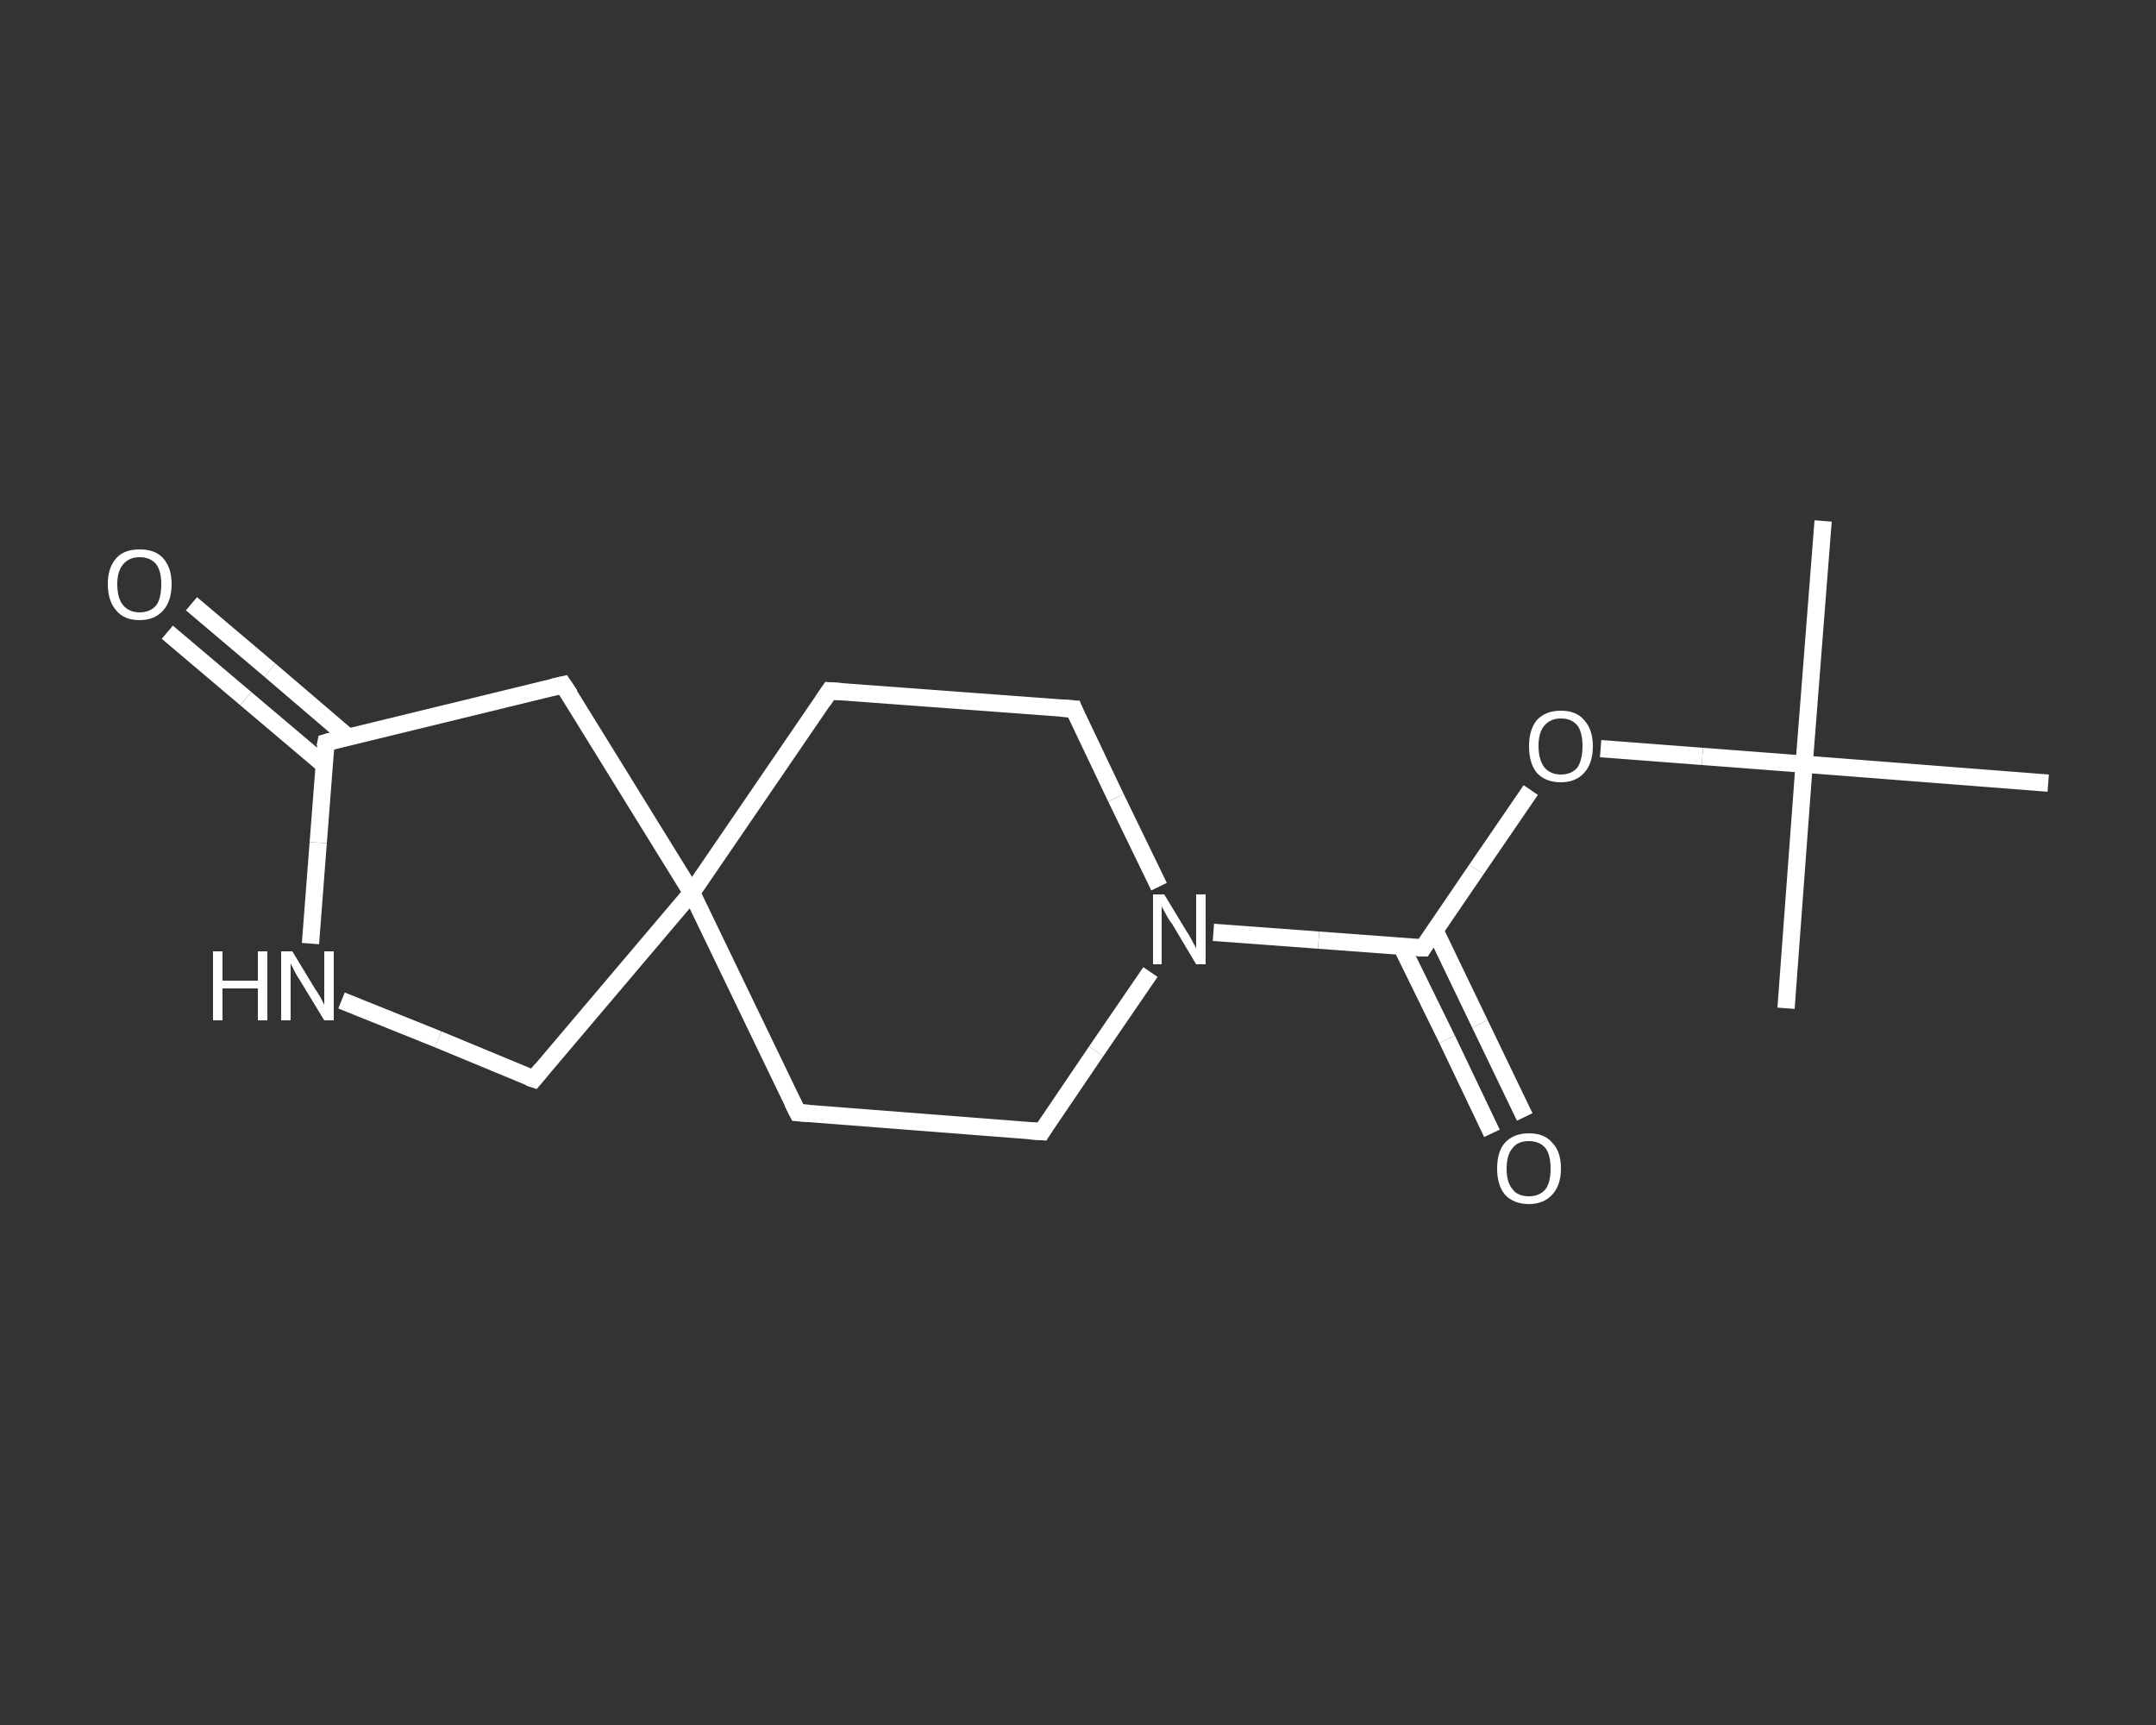 <?xml version='1.0' encoding='iso-8859-1'?>
<svg version='1.1' baseProfile='full'
              xmlns='http://www.w3.org/2000/svg'
                      xmlns:rdkit='http://www.rdkit.org/xml'
                      xmlns:xlink='http://www.w3.org/1999/xlink'
                  xml:space='preserve'
width='250px' height='200px' viewBox='0 0 250 200'>
<rect x="0" y="0" width="250" height="200" fill="#333333" stroke="none"/>
<!-- END OF HEADER -->
<rect style='opacity:1.0;fill:transparent;stroke:none' width='250.0' height='200.0' x='0.0' y='0.0'> </rect>
<path class='bond-0 atom-0 atom-1' d='M 211.4,60.4 L 209.2,88.6' style='fill:none;fill-rule:evenodd;stroke:#FFFFFF;stroke-width:2.0px;stroke-linecap:butt;stroke-linejoin:miter;stroke-opacity:1' />
<path class='bond-1 atom-1 atom-2' d='M 209.2,88.6 L 207.1,116.9' style='fill:none;fill-rule:evenodd;stroke:#FFFFFF;stroke-width:2.0px;stroke-linecap:butt;stroke-linejoin:miter;stroke-opacity:1' />
<path class='bond-2 atom-1 atom-3' d='M 209.2,88.6 L 237.5,90.8' style='fill:none;fill-rule:evenodd;stroke:#FFFFFF;stroke-width:2.0px;stroke-linecap:butt;stroke-linejoin:miter;stroke-opacity:1' />
<path class='bond-3 atom-1 atom-4' d='M 209.2,88.6 L 197.4,87.7' style='fill:none;fill-rule:evenodd;stroke:#FFFFFF;stroke-width:2.0px;stroke-linecap:butt;stroke-linejoin:miter;stroke-opacity:1' />
<path class='bond-3 atom-1 atom-4' d='M 197.4,87.7 L 185.6,86.8' style='fill:none;fill-rule:evenodd;stroke:#FFFFFF;stroke-width:2.0px;stroke-linecap:butt;stroke-linejoin:miter;stroke-opacity:1' />
<path class='bond-4 atom-4 atom-5' d='M 177.5,91.6 L 171.2,100.8' style='fill:none;fill-rule:evenodd;stroke:#FFFFFF;stroke-width:2.0px;stroke-linecap:butt;stroke-linejoin:miter;stroke-opacity:1' />
<path class='bond-4 atom-4 atom-5' d='M 171.2,100.8 L 165.0,109.9' style='fill:none;fill-rule:evenodd;stroke:#FFFFFF;stroke-width:2.0px;stroke-linecap:butt;stroke-linejoin:miter;stroke-opacity:1' />
<path class='bond-5 atom-5 atom-6' d='M 162.5,109.7 L 167.8,120.5' style='fill:none;fill-rule:evenodd;stroke:#FFFFFF;stroke-width:2.0px;stroke-linecap:butt;stroke-linejoin:miter;stroke-opacity:1' />
<path class='bond-5 atom-5 atom-6' d='M 167.8,120.5 L 173.0,131.4' style='fill:none;fill-rule:evenodd;stroke:#FFFFFF;stroke-width:2.0px;stroke-linecap:butt;stroke-linejoin:miter;stroke-opacity:1' />
<path class='bond-5 atom-5 atom-6' d='M 166.4,107.9 L 171.6,118.7' style='fill:none;fill-rule:evenodd;stroke:#FFFFFF;stroke-width:2.0px;stroke-linecap:butt;stroke-linejoin:miter;stroke-opacity:1' />
<path class='bond-5 atom-5 atom-6' d='M 171.6,118.7 L 176.8,129.5' style='fill:none;fill-rule:evenodd;stroke:#FFFFFF;stroke-width:2.0px;stroke-linecap:butt;stroke-linejoin:miter;stroke-opacity:1' />
<path class='bond-6 atom-5 atom-7' d='M 165.0,109.9 L 152.9,109.0' style='fill:none;fill-rule:evenodd;stroke:#FFFFFF;stroke-width:2.0px;stroke-linecap:butt;stroke-linejoin:miter;stroke-opacity:1' />
<path class='bond-6 atom-5 atom-7' d='M 152.9,109.0 L 140.7,108.1' style='fill:none;fill-rule:evenodd;stroke:#FFFFFF;stroke-width:2.0px;stroke-linecap:butt;stroke-linejoin:miter;stroke-opacity:1' />
<path class='bond-7 atom-7 atom-8' d='M 133.4,112.7 L 127.1,121.9' style='fill:none;fill-rule:evenodd;stroke:#FFFFFF;stroke-width:2.0px;stroke-linecap:butt;stroke-linejoin:miter;stroke-opacity:1' />
<path class='bond-7 atom-7 atom-8' d='M 127.1,121.9 L 120.8,131.2' style='fill:none;fill-rule:evenodd;stroke:#FFFFFF;stroke-width:2.0px;stroke-linecap:butt;stroke-linejoin:miter;stroke-opacity:1' />
<path class='bond-8 atom-8 atom-9' d='M 120.8,131.2 L 92.5,129.0' style='fill:none;fill-rule:evenodd;stroke:#FFFFFF;stroke-width:2.0px;stroke-linecap:butt;stroke-linejoin:miter;stroke-opacity:1' />
<path class='bond-9 atom-9 atom-10' d='M 92.5,129.0 L 80.2,103.5' style='fill:none;fill-rule:evenodd;stroke:#FFFFFF;stroke-width:2.0px;stroke-linecap:butt;stroke-linejoin:miter;stroke-opacity:1' />
<path class='bond-10 atom-10 atom-11' d='M 80.2,103.5 L 96.2,80.1' style='fill:none;fill-rule:evenodd;stroke:#FFFFFF;stroke-width:2.0px;stroke-linecap:butt;stroke-linejoin:miter;stroke-opacity:1' />
<path class='bond-11 atom-11 atom-12' d='M 96.2,80.1 L 124.5,82.2' style='fill:none;fill-rule:evenodd;stroke:#FFFFFF;stroke-width:2.0px;stroke-linecap:butt;stroke-linejoin:miter;stroke-opacity:1' />
<path class='bond-12 atom-10 atom-13' d='M 80.2,103.5 L 61.9,125.1' style='fill:none;fill-rule:evenodd;stroke:#FFFFFF;stroke-width:2.0px;stroke-linecap:butt;stroke-linejoin:miter;stroke-opacity:1' />
<path class='bond-13 atom-13 atom-14' d='M 61.9,125.1 L 50.8,120.5' style='fill:none;fill-rule:evenodd;stroke:#FFFFFF;stroke-width:2.0px;stroke-linecap:butt;stroke-linejoin:miter;stroke-opacity:1' />
<path class='bond-13 atom-13 atom-14' d='M 50.8,120.5 L 39.6,116.0' style='fill:none;fill-rule:evenodd;stroke:#FFFFFF;stroke-width:2.0px;stroke-linecap:butt;stroke-linejoin:miter;stroke-opacity:1' />
<path class='bond-14 atom-14 atom-15' d='M 36.0,109.4 L 36.9,97.7' style='fill:none;fill-rule:evenodd;stroke:#FFFFFF;stroke-width:2.0px;stroke-linecap:butt;stroke-linejoin:miter;stroke-opacity:1' />
<path class='bond-14 atom-14 atom-15' d='M 36.9,97.7 L 37.8,86.1' style='fill:none;fill-rule:evenodd;stroke:#FFFFFF;stroke-width:2.0px;stroke-linecap:butt;stroke-linejoin:miter;stroke-opacity:1' />
<path class='bond-15 atom-15 atom-16' d='M 40.3,85.4 L 31.3,77.7' style='fill:none;fill-rule:evenodd;stroke:#FFFFFF;stroke-width:2.0px;stroke-linecap:butt;stroke-linejoin:miter;stroke-opacity:1' />
<path class='bond-15 atom-15 atom-16' d='M 31.3,77.7 L 22.2,70.0' style='fill:none;fill-rule:evenodd;stroke:#FFFFFF;stroke-width:2.0px;stroke-linecap:butt;stroke-linejoin:miter;stroke-opacity:1' />
<path class='bond-15 atom-15 atom-16' d='M 37.6,88.7 L 28.5,81.0' style='fill:none;fill-rule:evenodd;stroke:#FFFFFF;stroke-width:2.0px;stroke-linecap:butt;stroke-linejoin:miter;stroke-opacity:1' />
<path class='bond-15 atom-15 atom-16' d='M 28.5,81.0 L 19.4,73.3' style='fill:none;fill-rule:evenodd;stroke:#FFFFFF;stroke-width:2.0px;stroke-linecap:butt;stroke-linejoin:miter;stroke-opacity:1' />
<path class='bond-16 atom-15 atom-17' d='M 37.8,86.1 L 65.3,79.4' style='fill:none;fill-rule:evenodd;stroke:#FFFFFF;stroke-width:2.0px;stroke-linecap:butt;stroke-linejoin:miter;stroke-opacity:1' />
<path class='bond-17 atom-12 atom-7' d='M 124.5,82.2 L 129.4,92.5' style='fill:none;fill-rule:evenodd;stroke:#FFFFFF;stroke-width:2.0px;stroke-linecap:butt;stroke-linejoin:miter;stroke-opacity:1' />
<path class='bond-17 atom-12 atom-7' d='M 129.4,92.5 L 134.4,102.8' style='fill:none;fill-rule:evenodd;stroke:#FFFFFF;stroke-width:2.0px;stroke-linecap:butt;stroke-linejoin:miter;stroke-opacity:1' />
<path class='bond-18 atom-17 atom-10' d='M 65.3,79.4 L 80.2,103.5' style='fill:none;fill-rule:evenodd;stroke:#FFFFFF;stroke-width:2.0px;stroke-linecap:butt;stroke-linejoin:miter;stroke-opacity:1' />
<path d='M 165.3,109.4 L 165.0,109.9 L 164.4,109.9' style='fill:none;stroke:#FFFFFF;stroke-width:2.0px;stroke-linecap:butt;stroke-linejoin:miter;stroke-opacity:1;' />
<path d='M 121.1,130.7 L 120.8,131.2 L 119.3,131.1' style='fill:none;stroke:#FFFFFF;stroke-width:2.0px;stroke-linecap:butt;stroke-linejoin:miter;stroke-opacity:1;' />
<path d='M 93.9,129.1 L 92.5,129.0 L 91.9,127.8' style='fill:none;stroke:#FFFFFF;stroke-width:2.0px;stroke-linecap:butt;stroke-linejoin:miter;stroke-opacity:1;' />
<path d='M 95.4,81.3 L 96.2,80.1 L 97.6,80.2' style='fill:none;stroke:#FFFFFF;stroke-width:2.0px;stroke-linecap:butt;stroke-linejoin:miter;stroke-opacity:1;' />
<path d='M 123.0,82.1 L 124.5,82.2 L 124.7,82.7' style='fill:none;stroke:#FFFFFF;stroke-width:2.0px;stroke-linecap:butt;stroke-linejoin:miter;stroke-opacity:1;' />
<path d='M 62.8,124.0 L 61.9,125.1 L 61.3,124.9' style='fill:none;stroke:#FFFFFF;stroke-width:2.0px;stroke-linecap:butt;stroke-linejoin:miter;stroke-opacity:1;' />
<path d='M 37.7,86.6 L 37.8,86.1 L 39.2,85.7' style='fill:none;stroke:#FFFFFF;stroke-width:2.0px;stroke-linecap:butt;stroke-linejoin:miter;stroke-opacity:1;' />
<path d='M 64.0,79.7 L 65.3,79.4 L 66.1,80.6' style='fill:none;stroke:#FFFFFF;stroke-width:2.0px;stroke-linecap:butt;stroke-linejoin:miter;stroke-opacity:1;' />
<path class='atom-4' d='M 177.3 86.5
Q 177.3 84.6, 178.2 83.5
Q 179.2 82.4, 181.0 82.4
Q 182.8 82.4, 183.7 83.5
Q 184.7 84.6, 184.7 86.5
Q 184.7 88.5, 183.7 89.6
Q 182.7 90.7, 181.0 90.7
Q 179.2 90.7, 178.2 89.6
Q 177.3 88.5, 177.3 86.5
M 181.0 89.8
Q 182.2 89.8, 182.9 89.0
Q 183.5 88.1, 183.5 86.5
Q 183.5 84.9, 182.9 84.1
Q 182.2 83.3, 181.0 83.3
Q 179.8 83.3, 179.1 84.1
Q 178.4 84.9, 178.4 86.5
Q 178.4 88.1, 179.1 89.0
Q 179.8 89.8, 181.0 89.8
' fill='#FFFFFF'/>
<path class='atom-6' d='M 173.6 135.5
Q 173.6 133.5, 174.5 132.5
Q 175.5 131.4, 177.3 131.4
Q 179.1 131.4, 180.0 132.5
Q 181.0 133.5, 181.0 135.5
Q 181.0 137.4, 180.0 138.5
Q 179.0 139.6, 177.3 139.6
Q 175.5 139.6, 174.5 138.5
Q 173.6 137.4, 173.6 135.5
M 177.3 138.7
Q 178.5 138.7, 179.2 137.9
Q 179.8 137.1, 179.8 135.5
Q 179.8 133.9, 179.2 133.1
Q 178.5 132.3, 177.3 132.3
Q 176.0 132.3, 175.4 133.1
Q 174.7 133.9, 174.7 135.5
Q 174.7 137.1, 175.4 137.9
Q 176.0 138.7, 177.3 138.7
' fill='#FFFFFF'/>
<path class='atom-7' d='M 135.0 103.7
L 137.6 108.0
Q 137.9 108.4, 138.3 109.2
Q 138.7 109.9, 138.7 110.0
L 138.7 103.7
L 139.8 103.7
L 139.8 111.8
L 138.7 111.8
L 135.9 107.1
Q 135.5 106.6, 135.2 106.0
Q 134.8 105.3, 134.7 105.1
L 134.7 111.8
L 133.7 111.8
L 133.7 103.7
L 135.0 103.7
' fill='#FFFFFF'/>
<path class='atom-14' d='M 24.7 110.3
L 25.8 110.3
L 25.8 113.7
L 29.9 113.7
L 29.9 110.3
L 31.0 110.3
L 31.0 118.3
L 29.9 118.3
L 29.9 114.6
L 25.8 114.6
L 25.8 118.3
L 24.7 118.3
L 24.7 110.3
' fill='#FFFFFF'/>
<path class='atom-14' d='M 33.9 110.3
L 36.5 114.6
Q 36.8 115.0, 37.2 115.7
Q 37.6 116.5, 37.6 116.5
L 37.6 110.3
L 38.7 110.3
L 38.7 118.3
L 37.6 118.3
L 34.8 113.7
Q 34.4 113.1, 34.1 112.5
Q 33.8 111.9, 33.7 111.7
L 33.7 118.3
L 32.6 118.3
L 32.6 110.3
L 33.9 110.3
' fill='#FFFFFF'/>
<path class='atom-16' d='M 12.5 67.7
Q 12.5 65.8, 13.5 64.7
Q 14.4 63.7, 16.2 63.7
Q 18.0 63.7, 18.9 64.7
Q 19.9 65.8, 19.9 67.7
Q 19.9 69.7, 18.9 70.8
Q 17.9 71.9, 16.2 71.9
Q 14.4 71.9, 13.5 70.8
Q 12.5 69.7, 12.5 67.7
M 16.2 71.0
Q 17.4 71.0, 18.1 70.2
Q 18.7 69.4, 18.7 67.7
Q 18.7 66.2, 18.1 65.4
Q 17.4 64.6, 16.2 64.6
Q 15.0 64.6, 14.3 65.4
Q 13.6 66.2, 13.6 67.7
Q 13.6 69.4, 14.3 70.2
Q 15.0 71.0, 16.2 71.0
' fill='#FFFFFF'/>
</svg>
